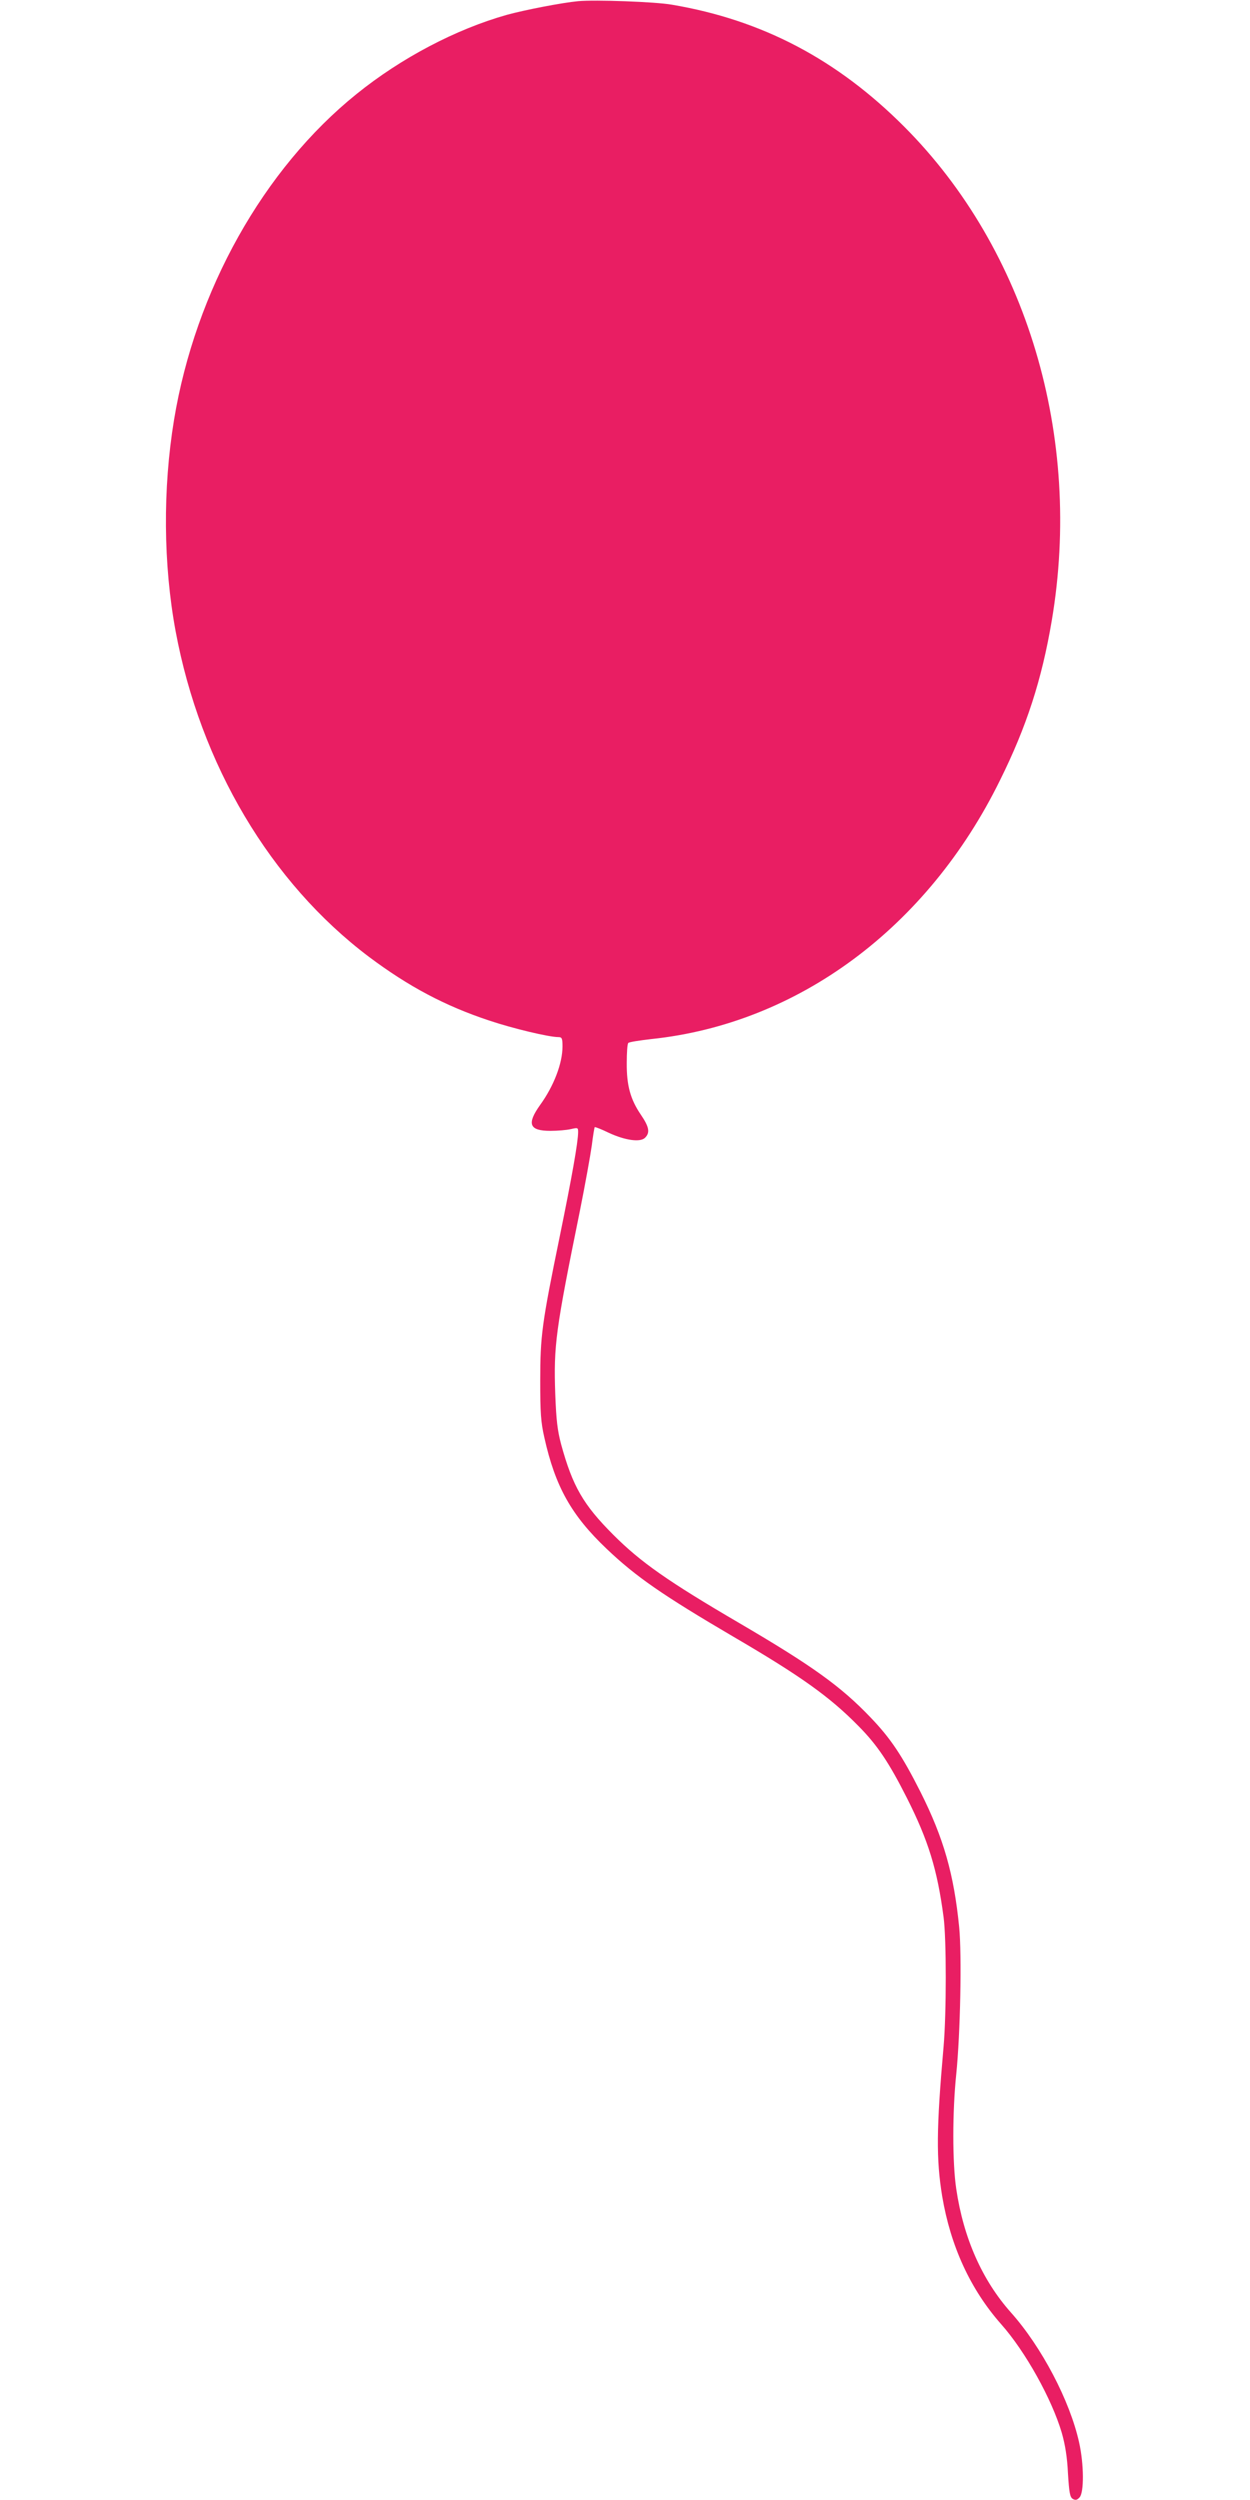 <?xml version="1.0" standalone="no"?>
<!DOCTYPE svg PUBLIC "-//W3C//DTD SVG 20010904//EN"
 "http://www.w3.org/TR/2001/REC-SVG-20010904/DTD/svg10.dtd">
<svg version="1.0" xmlns="http://www.w3.org/2000/svg"
 width="640pt" height="1280pt" viewBox="0 0 640 1280"
 preserveAspectRatio="xMidYMid meet">
<g transform="translate(0,1280) scale(0.1,-0.1)"
fill="#e91e63" stroke="none">
<path d="M2960 12794 c-84 -8 -274 -45 -365 -70 -262 -74 -541 -221 -769 -405
-477 -384 -826 -1007 -935 -1669 -58 -353 -55 -740 8 -1081 127 -683 486
-1288 990 -1668 203 -152 389 -251 615 -326 122 -41 307 -85 355 -85 18 0 21
-6 21 -48 0 -86 -44 -202 -115 -300 -69 -97 -55 -132 53 -132 37 0 84 4 105 9
35 8 37 8 37 -15 0 -51 -32 -231 -94 -534 -92 -448 -100 -510 -100 -740 0
-163 3 -211 21 -290 56 -252 139 -399 319 -570 150 -143 288 -238 649 -450
344 -201 494 -308 641 -458 96 -97 156 -187 247 -367 110 -218 156 -367 188
-610 15 -110 15 -495 0 -665 -37 -420 -38 -575 -7 -765 43 -255 144 -476 302
-655 125 -141 259 -383 310 -555 18 -63 28 -126 32 -209 6 -97 10 -121 24
-130 14 -8 22 -7 35 7 24 24 23 171 -2 282 -47 213 -192 489 -349 665 -147
165 -243 381 -280 633 -20 133 -20 395 0 587 21 208 29 609 15 753 -27 271
-79 455 -198 692 -94 186 -153 275 -257 383 -152 159 -299 264 -671 482 -366
214 -505 312 -644 451 -155 155 -209 249 -268 464 -19 72 -25 124 -30 256 -9
251 2 329 126 939 27 135 54 285 61 335 6 49 13 91 15 94 2 2 35 -11 72 -29
84 -39 162 -50 186 -25 26 26 21 55 -22 118 -53 78 -73 149 -72 265 0 52 3 98
8 102 4 5 58 13 118 20 751 79 1414 570 1785 1325 136 274 214 515 265 817
159 941 -127 1899 -755 2529 -344 345 -728 547 -1190 625 -84 15 -393 26 -480
18z"/>
</g>
</svg>
